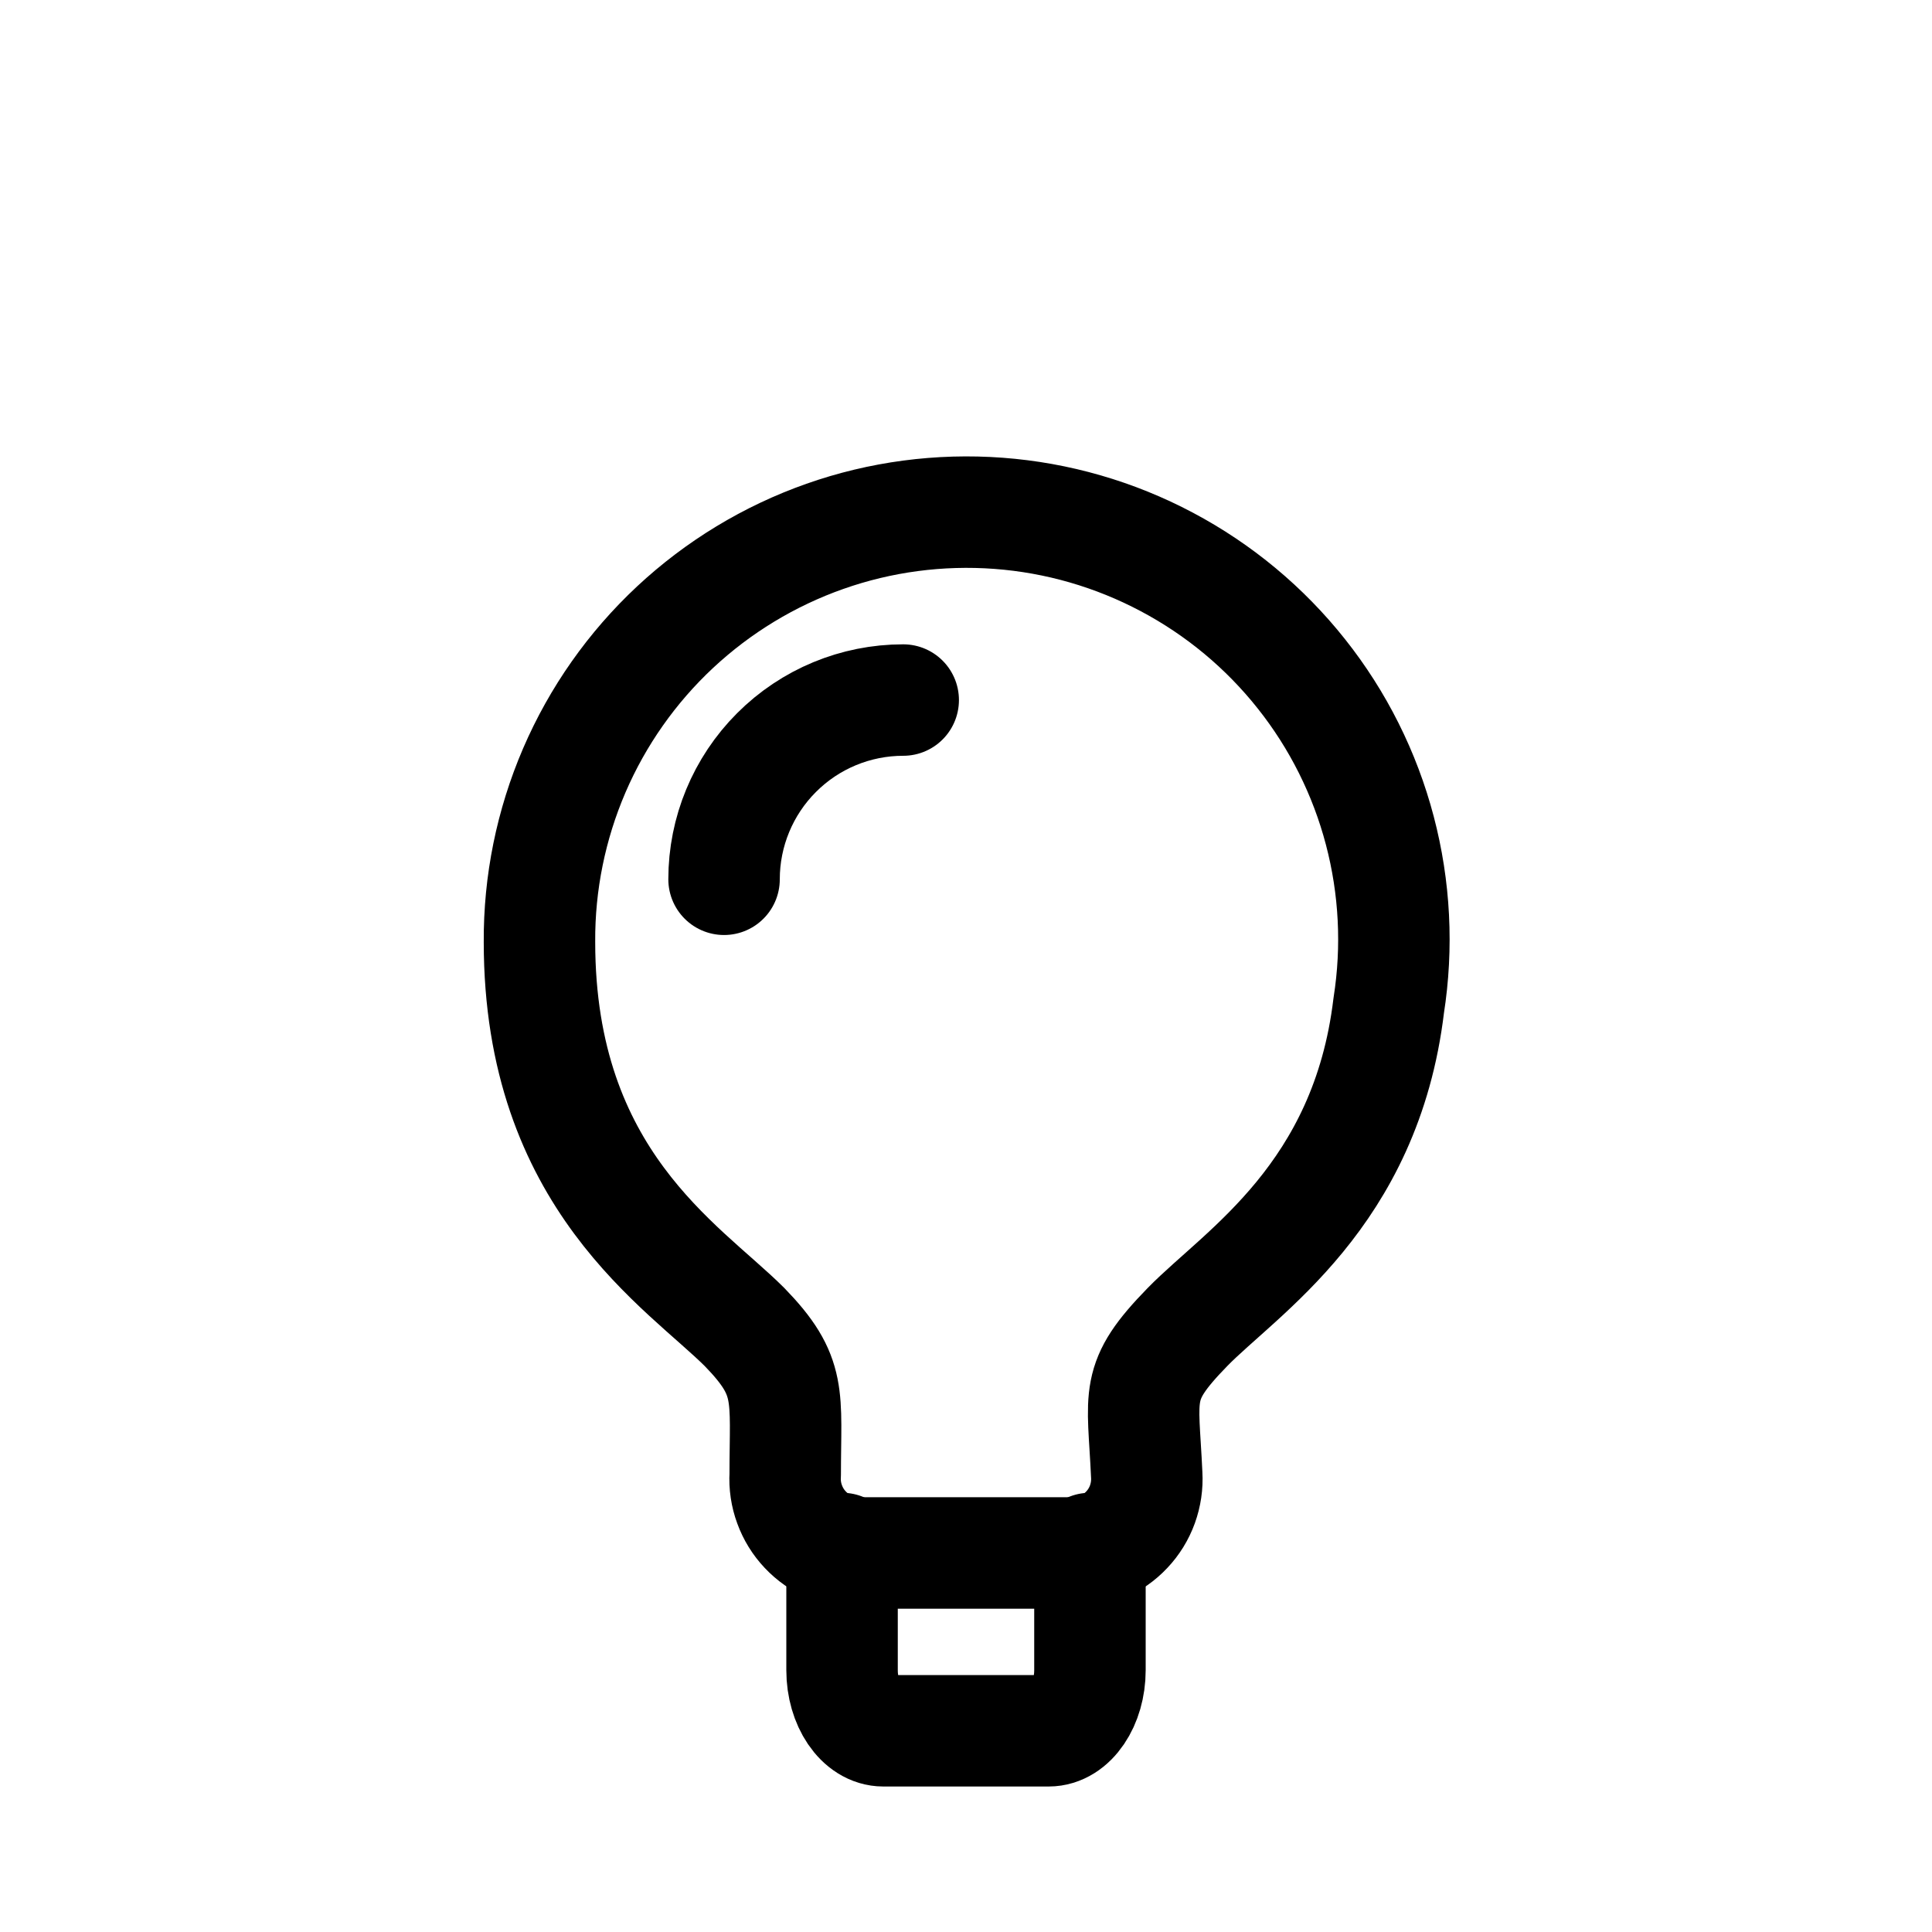 <svg width="26" height="26" viewBox="0 0 26 26" fill="none" xmlns="http://www.w3.org/2000/svg">
<path d="M18.689 13.531C18.382 16.093 16.704 17.117 15.979 17.86C15.253 18.605 15.383 18.754 15.432 19.847C15.44 19.982 15.42 20.117 15.374 20.245C15.328 20.372 15.256 20.489 15.163 20.587C15.07 20.686 14.958 20.764 14.834 20.818C14.709 20.871 14.575 20.899 14.44 20.899H11.56C11.425 20.898 11.291 20.87 11.166 20.817C11.042 20.763 10.93 20.685 10.837 20.586C10.744 20.488 10.672 20.371 10.626 20.244C10.579 20.117 10.559 19.982 10.567 19.847C10.567 18.774 10.666 18.525 10.021 17.86C9.197 17.037 7.26 15.874 7.26 12.677C7.255 11.883 7.415 11.097 7.729 10.367C8.043 9.638 8.505 8.982 9.085 8.44C9.666 7.898 10.352 7.482 11.101 7.218C11.85 6.954 12.646 6.849 13.438 6.908C14.23 6.967 15.001 7.19 15.702 7.562C16.404 7.934 17.021 8.447 17.514 9.069C18.008 9.691 18.367 10.409 18.569 11.177C18.771 11.945 18.812 12.746 18.689 13.531Z" stroke="black" stroke-width="1.5" stroke-linecap="round" stroke-linejoin="round"/>
<path d="M11.332 20.839V22.477C11.332 22.924 11.581 23.292 11.888 23.292H14.112C14.42 23.292 14.668 22.923 14.668 22.477V20.839M12.155 9.421C11.515 9.421 10.902 9.675 10.45 10.128C9.998 10.58 9.744 11.194 9.744 11.833" stroke="black" stroke-width="1.5" stroke-linecap="round" stroke-linejoin="round"/>
</svg>
